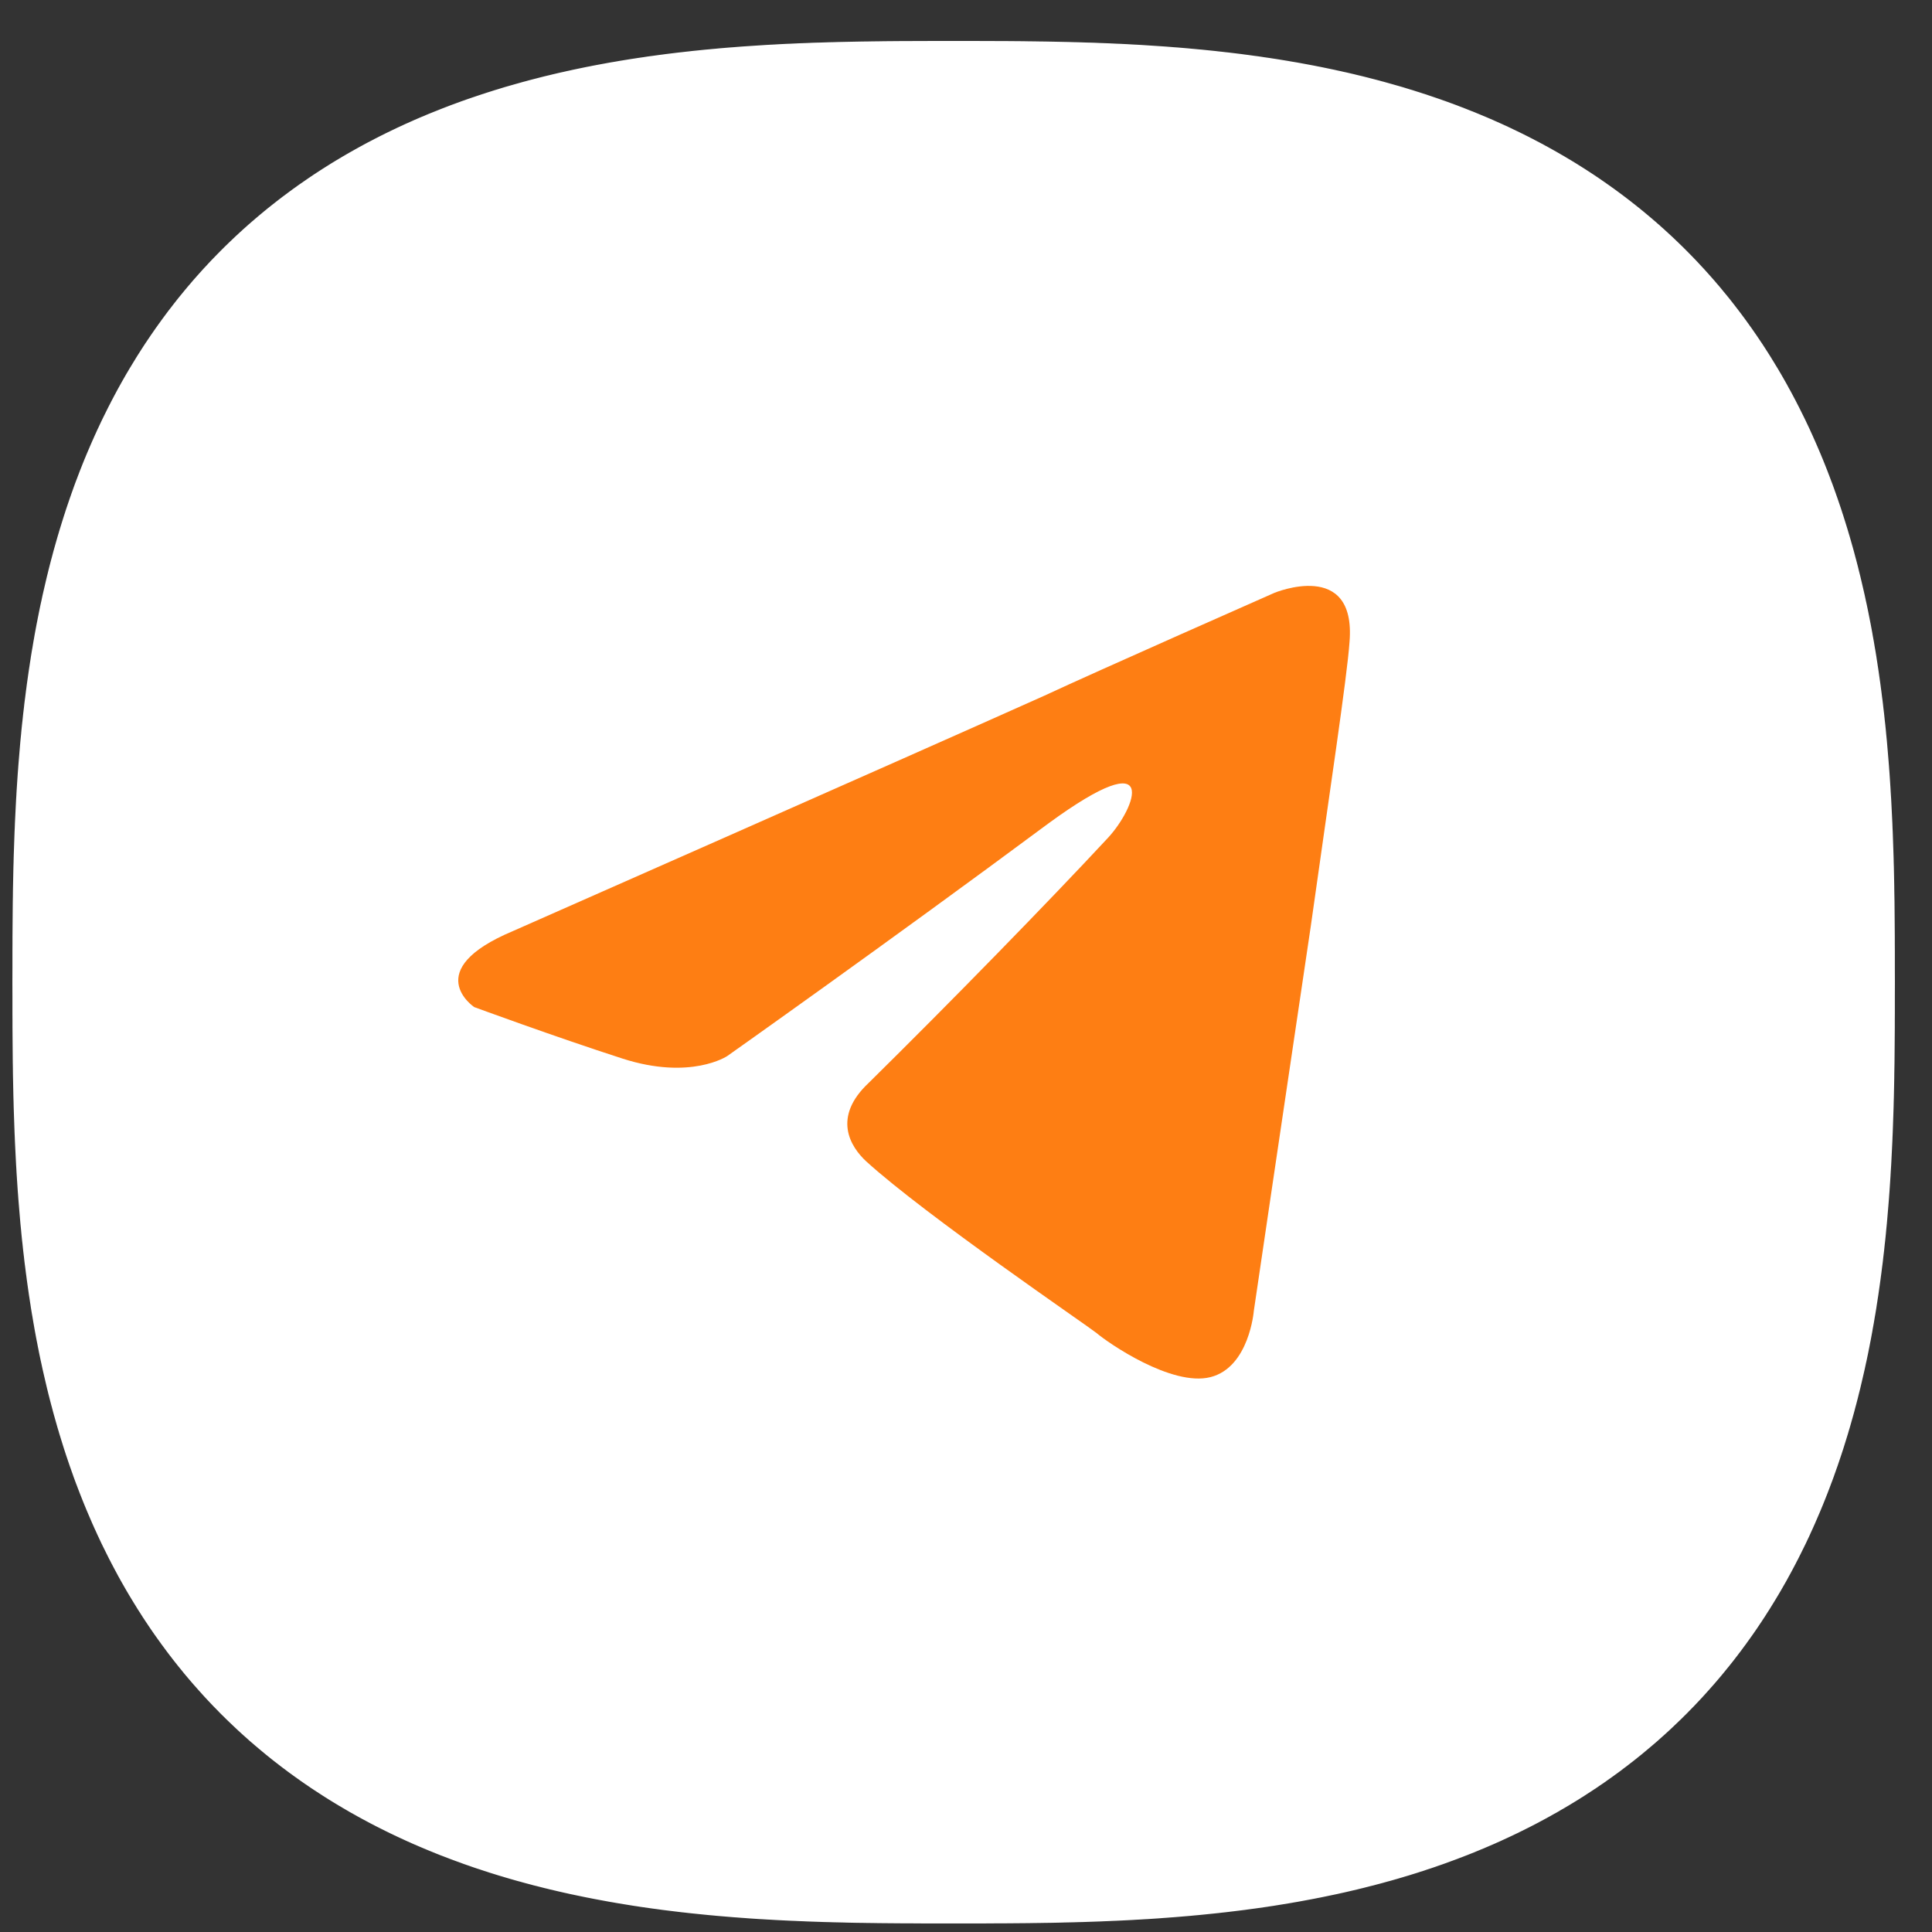 <?xml version="1.0" encoding="UTF-8"?> <svg xmlns="http://www.w3.org/2000/svg" width="39" height="39" viewBox="0 0 39 39" fill="none"><rect x="0" y="0" width="39" height="39" fill="#333333" stroke="none"/> <path d="M0.25 19.827L0.251 20.114L0.251 20.301L0.251 20.463L0.252 20.61L0.252 20.748L0.253 20.878L0.254 21.002L0.255 21.121L0.256 21.237L0.257 21.349L0.258 21.457L0.26 21.563L0.261 21.667L0.263 21.768L0.265 21.868L0.267 21.965L0.269 22.061L0.271 22.156L0.274 22.249L0.276 22.34L0.279 22.431L0.282 22.52L0.285 22.608L0.288 22.695L0.291 22.78L0.294 22.866L0.298 22.95L0.301 23.033L0.305 23.115L0.309 23.197L0.313 23.277L0.317 23.357L0.321 23.437L0.325 23.515L0.33 23.593L0.334 23.671L0.339 23.747L0.344 23.824L0.349 23.899L0.354 23.974L0.359 24.049L0.365 24.123L0.37 24.196L0.376 24.269L0.382 24.342L0.388 24.414L0.394 24.485L0.4 24.556L0.406 24.627L0.412 24.697L0.419 24.767L0.426 24.836L0.432 24.905L0.439 24.974L0.446 25.042L0.454 25.11L0.461 25.178L0.468 25.245L0.476 25.312L0.484 25.378L0.491 25.444L0.499 25.51L0.508 25.576L0.516 25.641L0.524 25.705L0.533 25.77L0.541 25.834L0.55 25.898L0.559 25.962L0.568 26.025L0.577 26.088L0.586 26.151L0.596 26.213L0.605 26.275L0.615 26.337L0.624 26.399L0.634 26.46L0.644 26.521L0.655 26.582L0.665 26.643L0.675 26.703L0.686 26.763L0.696 26.823L0.707 26.883L0.718 26.942L0.729 27.002L0.74 27.06L0.752 27.119L0.763 27.178L0.775 27.236L0.786 27.294L0.798 27.352L0.81 27.409L0.822 27.467L0.835 27.524L0.847 27.581L0.859 27.637L0.872 27.694L0.885 27.75L0.898 27.806L0.911 27.862L0.924 27.918L0.937 27.973L0.95 28.029L0.964 28.084L0.977 28.139L0.991 28.193L1.005 28.248L1.019 28.302L1.033 28.356L1.048 28.41L1.062 28.464L1.076 28.517L1.091 28.571L1.106 28.624L1.121 28.677L1.136 28.73L1.151 28.783L1.166 28.835L1.182 28.887L1.197 28.94L1.213 28.991L1.229 29.043L1.245 29.095L1.261 29.146L1.277 29.198L1.293 29.249L1.31 29.3L1.326 29.35L1.343 29.401L1.36 29.451L1.377 29.502L1.394 29.552L1.411 29.602L1.429 29.651L1.446 29.701L1.464 29.75L1.481 29.8L1.499 29.849L1.517 29.898L1.535 29.947L1.554 29.995L1.572 30.044L1.591 30.092L1.609 30.14L1.628 30.188L1.647 30.236L1.666 30.284L1.685 30.331L1.704 30.379L1.724 30.426L1.743 30.473L1.763 30.52L1.783 30.567L1.803 30.613L1.823 30.66L1.843 30.706L1.863 30.753L1.884 30.799L1.904 30.845L1.925 30.89L1.946 30.936L1.966 30.981L1.988 31.027L2.009 31.072L2.03 31.117L2.051 31.162L2.073 31.206L2.095 31.251L2.117 31.295L2.139 31.34L2.161 31.384L2.183 31.428L2.205 31.472L2.228 31.515L2.25 31.559L2.273 31.602L2.296 31.646L2.319 31.689L2.342 31.732L2.365 31.775L2.388 31.818L2.412 31.86L2.435 31.903L2.459 31.945L2.483 31.987L2.507 32.029L2.531 32.071L2.555 32.113L2.58 32.155L2.604 32.196L2.629 32.237L2.654 32.279L2.679 32.32L2.704 32.361L2.729 32.401L2.754 32.442L2.779 32.483L2.805 32.523L2.831 32.563L2.856 32.603L2.882 32.644L2.908 32.683L2.934 32.723L2.961 32.763L2.987 32.802L3.014 32.842L3.04 32.881L3.067 32.92L3.094 32.959L3.121 32.998L3.148 33.036L3.176 33.075L3.203 33.113L3.231 33.151L3.258 33.19L3.286 33.227L3.314 33.265L3.342 33.303L3.37 33.341L3.398 33.378L3.427 33.416L3.456 33.453L3.484 33.49L3.513 33.527L3.542 33.564L3.571 33.6L3.6 33.637L3.63 33.673L3.659 33.709L3.689 33.746L3.718 33.782L3.748 33.818L3.778 33.853L3.808 33.889L3.839 33.925L3.869 33.96L3.899 33.995L3.93 34.03L3.961 34.065L3.992 34.1L4.023 34.135L4.054 34.169L4.085 34.204L4.116 34.238L4.148 34.273L4.18 34.307L4.211 34.34L4.243 34.374L4.275 34.408L4.307 34.442L4.34 34.475L4.372 34.508L4.405 34.541L4.437 34.575L4.47 34.608L4.503 34.64L4.536 34.673L4.569 34.706L4.603 34.738L4.636 34.77L4.67 34.802L4.703 34.834L4.737 34.866L4.771 34.898L4.805 34.93L4.839 34.961L4.874 34.993L4.908 35.024L4.943 35.055L4.978 35.086L5.012 35.117L5.047 35.148L5.082 35.178L5.118 35.209L5.153 35.239L5.189 35.269L5.224 35.299L5.26 35.329L5.296 35.359L5.332 35.389L5.368 35.419L5.404 35.448L5.441 35.477L5.477 35.507L5.514 35.536L5.551 35.565L5.588 35.593L5.625 35.622L5.662 35.651L5.699 35.679L5.737 35.707L5.775 35.736L5.812 35.764L5.85 35.792L5.888 35.819L5.926 35.847L5.965 35.875L6.003 35.902L6.041 35.929L6.08 35.957L6.119 35.984L6.158 36.011L6.197 36.037L6.236 36.064L6.275 36.091L6.315 36.117L6.354 36.143L6.394 36.169L6.434 36.195L6.474 36.221L6.514 36.247L6.554 36.273L6.595 36.298L6.635 36.324L6.676 36.349L6.717 36.374L6.758 36.399L6.799 36.424L6.84 36.449L6.882 36.473L6.923 36.498L6.965 36.522L7.006 36.546L7.048 36.571L7.09 36.595L7.133 36.618L7.175 36.642L7.217 36.666L7.26 36.689L7.303 36.713L7.346 36.736L7.389 36.759L7.432 36.782L7.475 36.805L7.519 36.828L7.562 36.85L7.606 36.873L7.65 36.895L7.694 36.917L7.738 36.939L7.782 36.961L7.827 36.983L7.871 37.005L7.916 37.026L7.961 37.048L8.006 37.069L8.051 37.09L8.096 37.111L8.142 37.132L8.187 37.153L8.233 37.174L8.279 37.194L8.325 37.215L8.371 37.235L8.418 37.255L8.464 37.275L8.511 37.295L8.558 37.315L8.604 37.334L8.652 37.354L8.699 37.373L8.746 37.393L8.794 37.412L8.842 37.431L8.889 37.45L8.937 37.468L8.986 37.487L9.034 37.505L9.082 37.524L9.131 37.542L9.18 37.56L9.229 37.578L9.278 37.596L9.327 37.614L9.377 37.632L9.426 37.649L9.476 37.666L9.526 37.684L9.576 37.701L9.626 37.718L9.677 37.734L9.727 37.751L9.778 37.768L9.829 37.784L9.88 37.801L9.931 37.817L9.983 37.833L10.034 37.849L10.086 37.865L10.138 37.88L10.19 37.896L10.242 37.911L10.295 37.927L10.348 37.942L10.4 37.957L10.454 37.972L10.507 37.986L10.56 38.001L10.614 38.016L10.668 38.03L10.721 38.044L10.775 38.059L10.83 38.072L10.884 38.086L10.939 38.1L10.994 38.114L11.049 38.127L11.104 38.141L11.16 38.154L11.216 38.167L11.271 38.18L11.328 38.193L11.384 38.206L11.44 38.218L11.497 38.231L11.554 38.243L11.611 38.255L11.668 38.267L11.726 38.279L11.784 38.291L11.842 38.303L11.9 38.314L11.959 38.326L12.017 38.337L12.076 38.348L12.135 38.359L12.195 38.37L12.254 38.381L12.314 38.392L12.374 38.402L12.435 38.413L12.495 38.423L12.556 38.433L12.617 38.443L12.679 38.453L12.74 38.463L12.802 38.473L12.864 38.482L12.927 38.492L12.99 38.501L13.053 38.51L13.116 38.519L13.18 38.528L13.243 38.536L13.308 38.545L13.372 38.554L13.437 38.562L13.502 38.57L13.568 38.578L13.633 38.586L13.7 38.594L13.766 38.602L13.833 38.609L13.9 38.617L13.967 38.624L14.035 38.631L14.104 38.638L14.172 38.645L14.241 38.652L14.311 38.659L14.38 38.665L14.451 38.672L14.521 38.678L14.592 38.684L14.664 38.69L14.736 38.696L14.808 38.702L14.881 38.707L14.955 38.713L15.029 38.718L15.103 38.724L15.178 38.729L15.254 38.734L15.33 38.739L15.407 38.743L15.484 38.748L15.562 38.752L15.641 38.757L15.72 38.761L15.8 38.765L15.881 38.769L15.963 38.773L16.045 38.776L16.128 38.78L16.212 38.783L16.297 38.787L16.383 38.79L16.47 38.793L16.558 38.796L16.647 38.799L16.737 38.801L16.829 38.804L16.922 38.806L17.016 38.808L17.112 38.811L17.21 38.813L17.309 38.815L17.411 38.816L17.514 38.818L17.62 38.819L17.729 38.821L17.841 38.822L17.956 38.823L18.076 38.824L18.2 38.825L18.33 38.825L18.467 38.826L18.615 38.827L18.776 38.827L18.964 38.827L19.25 38.827L19.537 38.827L19.724 38.827L19.886 38.827L20.034 38.826L20.171 38.825L20.301 38.825L20.425 38.824L20.545 38.823L20.66 38.822L20.772 38.821L20.881 38.819L20.987 38.818L21.09 38.816L21.192 38.815L21.291 38.813L21.389 38.811L21.485 38.808L21.579 38.806L21.672 38.804L21.764 38.801L21.854 38.799L21.943 38.796L22.031 38.793L22.118 38.79L22.204 38.787L22.289 38.783L22.373 38.78L22.456 38.776L22.538 38.773L22.62 38.769L22.701 38.765L22.781 38.761L22.86 38.757L22.939 38.752L23.017 38.748L23.094 38.743L23.171 38.739L23.247 38.734L23.323 38.729L23.398 38.724L23.472 38.718L23.546 38.713L23.62 38.707L23.693 38.702L23.765 38.696L23.837 38.69L23.909 38.684L23.98 38.678L24.05 38.672L24.12 38.665L24.19 38.659L24.26 38.652L24.329 38.645L24.397 38.638L24.466 38.631L24.534 38.624L24.601 38.617L24.668 38.609L24.735 38.602L24.802 38.594L24.867 38.586L24.933 38.578L24.999 38.57L25.064 38.562L25.129 38.554L25.193 38.545L25.258 38.536L25.321 38.528L25.385 38.519L25.448 38.51L25.511 38.501L25.574 38.492L25.637 38.482L25.699 38.473L25.761 38.463L25.822 38.453L25.884 38.443L25.945 38.433L26.006 38.423L26.066 38.413L26.127 38.402L26.187 38.392L26.247 38.381L26.306 38.37L26.366 38.359L26.425 38.348L26.484 38.337L26.542 38.326L26.601 38.314L26.659 38.303L26.717 38.291L26.775 38.279L26.832 38.267L26.89 38.255L26.947 38.243L27.004 38.231L27.061 38.218L27.117 38.206L27.174 38.193L27.23 38.18L27.285 38.167L27.341 38.154L27.397 38.141L27.452 38.127L27.507 38.114L27.562 38.1L27.617 38.086L27.671 38.072L27.726 38.059L27.78 38.044L27.834 38.03L27.887 38.016L27.941 38.001L27.994 37.986L28.047 37.972L28.101 37.957L28.153 37.942L28.206 37.927L28.259 37.911L28.311 37.896L28.363 37.88L28.415 37.865L28.467 37.849L28.518 37.833L28.57 37.817L28.621 37.801L28.672 37.784L28.723 37.768L28.774 37.751L28.824 37.734L28.875 37.718L28.925 37.701L28.975 37.684L29.025 37.666L29.075 37.649L29.124 37.632L29.174 37.614L29.223 37.596L29.272 37.578L29.321 37.56L29.37 37.542L29.419 37.524L29.467 37.505L29.515 37.487L29.564 37.468L29.612 37.45L29.659 37.431L29.707 37.412L29.755 37.393L29.802 37.373L29.849 37.354L29.896 37.334L29.943 37.315L29.99 37.295L30.037 37.275L30.083 37.255L30.13 37.235L30.176 37.215L30.222 37.194L30.268 37.174L30.314 37.153L30.359 37.132L30.405 37.111L30.45 37.09L30.495 37.069L30.54 37.048L30.585 37.026L30.63 37.005L30.674 36.983L30.719 36.961L30.763 36.939L30.807 36.917L30.851 36.895L30.895 36.873L30.939 36.85L30.982 36.828L31.026 36.805L31.069 36.782L31.112 36.759L31.155 36.736L31.198 36.713L31.241 36.689L31.284 36.666L31.326 36.642L31.368 36.618L31.411 36.595L31.453 36.571L31.494 36.546L31.536 36.522L31.578 36.498L31.619 36.473L31.661 36.449L31.702 36.424L31.743 36.399L31.784 36.374L31.825 36.349L31.866 36.324L31.906 36.298L31.947 36.273L31.987 36.247L32.027 36.221L32.067 36.195L32.107 36.169L32.147 36.143L32.186 36.117L32.226 36.091L32.265 36.064L32.304 36.037L32.343 36.011L32.382 35.984L32.421 35.957L32.459 35.929L32.498 35.902L32.536 35.875L32.575 35.847L32.613 35.819L32.651 35.792L32.689 35.764L32.727 35.736L32.764 35.707L32.801 35.679L32.839 35.651L32.876 35.622L32.913 35.593L32.95 35.565L32.987 35.536L33.024 35.507L33.06 35.477L33.097 35.448L33.133 35.419L33.169 35.389L33.205 35.359L33.241 35.329L33.277 35.299L33.312 35.269L33.348 35.239L33.383 35.209L33.419 35.178L33.454 35.148L33.489 35.117L33.523 35.086L33.558 35.055L33.593 35.024L33.627 34.993L33.662 34.961L33.696 34.93L33.73 34.898L33.764 34.866L33.798 34.834L33.831 34.802L33.865 34.77L33.898 34.738L33.932 34.706L33.965 34.673L33.998 34.64L34.031 34.608L34.064 34.575L34.096 34.541L34.129 34.508L34.161 34.475L34.194 34.442L34.226 34.408L34.258 34.374L34.29 34.34L34.321 34.307L34.353 34.273L34.385 34.238L34.416 34.204L34.447 34.169L34.478 34.135L34.509 34.1L34.54 34.065L34.571 34.03L34.602 33.995L34.632 33.96L34.662 33.925L34.693 33.889L34.723 33.853L34.753 33.818L34.782 33.782L34.812 33.746L34.842 33.709L34.871 33.673L34.901 33.637L34.93 33.6L34.959 33.564L34.988 33.527L35.017 33.49L35.045 33.453L35.074 33.416L35.102 33.378L35.131 33.341L35.159 33.303L35.187 33.265L35.215 33.227L35.243 33.19L35.27 33.151L35.298 33.113L35.325 33.075L35.353 33.036L35.38 32.998L35.407 32.959L35.434 32.92L35.461 32.881L35.487 32.842L35.514 32.802L35.54 32.763L35.567 32.723L35.593 32.683L35.619 32.644L35.645 32.603L35.67 32.563L35.696 32.523L35.722 32.483L35.747 32.442L35.772 32.401L35.797 32.361L35.822 32.32L35.847 32.279L35.872 32.237L35.897 32.196L35.921 32.155L35.946 32.113L35.97 32.071L35.994 32.029L36.018 31.987L36.042 31.945L36.066 31.903L36.089 31.86L36.112 31.818L36.136 31.775L36.159 31.732L36.182 31.689L36.205 31.646L36.228 31.602L36.251 31.559L36.273 31.515L36.296 31.472L36.318 31.428L36.34 31.384L36.362 31.34L36.384 31.295L36.406 31.251L36.428 31.206L36.45 31.162L36.471 31.117L36.492 31.072L36.514 31.027L36.535 30.981L36.555 30.936L36.576 30.89L36.597 30.845L36.617 30.799L36.638 30.753L36.658 30.706L36.678 30.66L36.698 30.613L36.718 30.567L36.738 30.52L36.758 30.473L36.777 30.426L36.797 30.379L36.816 30.331L36.835 30.284L36.854 30.236L36.873 30.188L36.892 30.14L36.91 30.092L36.929 30.044L36.947 29.995L36.965 29.947L36.984 29.898L37.002 29.849L37.02 29.8L37.037 29.75L37.055 29.701L37.072 29.651L37.09 29.602L37.107 29.552L37.124 29.502L37.141 29.451L37.158 29.401L37.175 29.35L37.191 29.3L37.208 29.249L37.224 29.198L37.24 29.146L37.256 29.095L37.272 29.043L37.288 28.991L37.304 28.94L37.319 28.887L37.335 28.835L37.35 28.783L37.365 28.73L37.38 28.677L37.395 28.624L37.41 28.571L37.425 28.517L37.439 28.464L37.453 28.41L37.468 28.356L37.482 28.302L37.496 28.248L37.51 28.193L37.523 28.139L37.537 28.084L37.551 28.029L37.564 27.973L37.577 27.918L37.59 27.862L37.603 27.806L37.616 27.75L37.629 27.694L37.642 27.637L37.654 27.581L37.666 27.524L37.679 27.467L37.691 27.409L37.703 27.352L37.715 27.294L37.726 27.236L37.738 27.178L37.749 27.119L37.761 27.06L37.772 27.002L37.783 26.942L37.794 26.883L37.804 26.823L37.815 26.763L37.826 26.703L37.836 26.643L37.846 26.582L37.857 26.521L37.867 26.46L37.877 26.399L37.886 26.337L37.896 26.275L37.905 26.213L37.915 26.151L37.924 26.088L37.933 26.025L37.942 25.962L37.951 25.898L37.96 25.834L37.968 25.77L37.977 25.705L37.985 25.641L37.993 25.576L38.002 25.51L38.01 25.444L38.017 25.378L38.025 25.312L38.033 25.245L38.04 25.178L38.047 25.11L38.055 25.042L38.062 24.974L38.069 24.905L38.075 24.836L38.082 24.767L38.089 24.697L38.095 24.627L38.101 24.556L38.107 24.485L38.113 24.414L38.119 24.342L38.125 24.269L38.131 24.196L38.136 24.123L38.142 24.049L38.147 23.974L38.152 23.899L38.157 23.824L38.162 23.747L38.166 23.671L38.171 23.593L38.176 23.515L38.18 23.437L38.184 23.357L38.188 23.277L38.192 23.197L38.196 23.115L38.2 23.033L38.203 22.95L38.207 22.866L38.21 22.78L38.213 22.695L38.216 22.608L38.219 22.52L38.222 22.431L38.225 22.34L38.227 22.249L38.23 22.156L38.232 22.061L38.234 21.965L38.236 21.868L38.238 21.768L38.239 21.667L38.241 21.563L38.243 21.457L38.244 21.349L38.245 21.237L38.246 21.121L38.247 21.002L38.248 20.878L38.249 20.748L38.249 20.61L38.25 20.463L38.25 20.301L38.25 20.114L38.251 19.827L38.25 19.54L38.25 19.353L38.25 19.191L38.249 19.044L38.249 18.907L38.248 18.776L38.247 18.652L38.246 18.533L38.245 18.418L38.244 18.306L38.243 18.197L38.241 18.091L38.239 17.987L38.238 17.886L38.236 17.787L38.234 17.689L38.232 17.593L38.23 17.499L38.227 17.406L38.225 17.314L38.222 17.224L38.219 17.135L38.216 17.047L38.213 16.96L38.21 16.874L38.207 16.789L38.203 16.705L38.2 16.622L38.196 16.539L38.192 16.458L38.188 16.377L38.184 16.297L38.18 16.218L38.176 16.139L38.171 16.061L38.166 15.983L38.162 15.907L38.157 15.831L38.152 15.755L38.147 15.68L38.142 15.605L38.136 15.531L38.131 15.458L38.125 15.385L38.119 15.313L38.113 15.241L38.107 15.169L38.101 15.098L38.095 15.027L38.089 14.957L38.082 14.887L38.075 14.818L38.069 14.749L38.062 14.68L38.055 14.612L38.047 14.544L38.04 14.477L38.033 14.409L38.025 14.343L38.017 14.276L38.01 14.21L38.002 14.144L37.993 14.079L37.985 14.014L37.977 13.949L37.968 13.884L37.96 13.82L37.951 13.756L37.942 13.693L37.933 13.629L37.924 13.566L37.915 13.504L37.905 13.441L37.896 13.379L37.886 13.317L37.877 13.255L37.867 13.194L37.857 13.133L37.846 13.072L37.836 13.011L37.826 12.951L37.815 12.891L37.804 12.831L37.794 12.771L37.783 12.712L37.772 12.653L37.761 12.594L37.749 12.535L37.738 12.477L37.726 12.418L37.715 12.361L37.703 12.303L37.691 12.245L37.679 12.188L37.666 12.131L37.654 12.074L37.642 12.017L37.629 11.96L37.616 11.904L37.603 11.848L37.59 11.792L37.577 11.736L37.564 11.681L37.551 11.626L37.537 11.571L37.523 11.516L37.51 11.461L37.496 11.406L37.482 11.352L37.468 11.298L37.453 11.244L37.439 11.19L37.425 11.137L37.41 11.083L37.395 11.03L37.38 10.977L37.365 10.924L37.35 10.872L37.335 10.819L37.319 10.767L37.304 10.715L37.288 10.663L37.272 10.611L37.256 10.559L37.24 10.508L37.224 10.457L37.208 10.406L37.191 10.355L37.175 10.304L37.158 10.253L37.141 10.203L37.124 10.153L37.107 10.103L37.09 10.053L37.072 10.003L37.055 9.953L37.037 9.904L37.02 9.855L37.002 9.805L36.984 9.756L36.965 9.708L36.947 9.659L36.929 9.611L36.91 9.562L36.892 9.514L36.873 9.466L36.854 9.418L36.835 9.37L36.816 9.323L36.797 9.275L36.777 9.228L36.758 9.181L36.738 9.134L36.718 9.087L36.698 9.041L36.678 8.994L36.658 8.948L36.638 8.902L36.617 8.856L36.597 8.81L36.576 8.764L36.555 8.718L36.535 8.673L36.514 8.628L36.492 8.582L36.471 8.538L36.45 8.493L36.428 8.448L36.406 8.403L36.384 8.359L36.362 8.315L36.34 8.27L36.318 8.226L36.296 8.183L36.273 8.139L36.251 8.095L36.228 8.052L36.205 8.008L36.182 7.965L36.159 7.922L36.136 7.879L36.112 7.837L36.089 7.794L36.066 7.752L36.042 7.709L36.018 7.667L35.994 7.625L35.97 7.583L35.946 7.541L35.921 7.5L35.897 7.458L35.872 7.417L35.847 7.376L35.822 7.335L35.797 7.294L35.772 7.253L35.747 7.212L35.722 7.172L35.696 7.131L35.67 7.091L35.645 7.051L35.619 7.011L35.593 6.971L35.567 6.931L35.54 6.892L35.514 6.852L35.487 6.813L35.461 6.774L35.434 6.735L35.407 6.696L35.38 6.657L35.353 6.618L35.325 6.58L35.298 6.541L35.27 6.503L35.243 6.465L35.215 6.427L35.187 6.389L35.159 6.351L35.131 6.314L35.102 6.276L35.074 6.239L35.045 6.202L35.017 6.165L34.988 6.128L34.959 6.091L34.93 6.054L34.901 6.017L34.871 5.981L34.842 5.945L34.812 5.909L34.782 5.873L34.753 5.837L34.723 5.801L34.693 5.765L34.662 5.73L34.632 5.694L34.602 5.659L34.571 5.624L34.54 5.589L34.509 5.554L34.478 5.519L34.447 5.485L34.416 5.45L34.385 5.416L34.353 5.382L34.321 5.348L34.29 5.314L34.258 5.28L34.226 5.246L34.194 5.213L34.161 5.179L34.129 5.146L34.096 5.113L34.064 5.08L34.031 5.047L33.998 5.014L33.965 4.981L33.932 4.949L33.898 4.916L33.865 4.884L33.831 4.852L33.798 4.82L33.764 4.788L33.73 4.756L33.696 4.725L33.662 4.693L33.627 4.662L33.593 4.63L33.558 4.599L33.523 4.568L33.489 4.537L33.454 4.507L33.419 4.476L33.383 4.446L33.348 4.415L33.312 4.385L33.277 4.355L33.241 4.325L33.205 4.295L33.169 4.265L33.133 4.236L33.097 4.206L33.06 4.177L33.024 4.148L32.987 4.119L32.95 4.09L32.913 4.061L32.876 4.032L32.839 4.004L32.801 3.975L32.764 3.947L32.727 3.919L32.689 3.891L32.651 3.863L32.613 3.835L32.575 3.807L32.536 3.78L32.498 3.752L32.459 3.725L32.421 3.698L32.382 3.671L32.343 3.644L32.304 3.617L32.265 3.59L32.226 3.564L32.186 3.537L32.147 3.511L32.107 3.485L32.067 3.459L32.027 3.433L31.987 3.407L31.947 3.382L31.906 3.356L31.866 3.331L31.825 3.305L31.784 3.28L31.743 3.255L31.702 3.23L31.661 3.206L31.619 3.181L31.578 3.156L31.536 3.132L31.494 3.108L31.453 3.084L31.411 3.06L31.368 3.036L31.326 3.012L31.284 2.989L31.241 2.965L31.198 2.942L31.155 2.918L31.112 2.895L31.069 2.872L31.026 2.85L30.982 2.827L30.939 2.804L30.895 2.782L30.851 2.759L30.807 2.737L30.763 2.715L30.719 2.693L30.674 2.671L30.63 2.65L30.585 2.628L30.54 2.607L30.495 2.585L30.45 2.564L30.405 2.543L30.359 2.522L30.314 2.501L30.268 2.481L30.222 2.46L30.176 2.44L30.13 2.419L30.083 2.399L30.037 2.379L29.99 2.359L29.943 2.34L29.896 2.32L29.849 2.3L29.802 2.281L29.755 2.262L29.707 2.243L29.659 2.224L29.612 2.205L29.564 2.186L29.515 2.167L29.467 2.149L29.419 2.13L29.37 2.112L29.321 2.094L29.272 2.076L29.223 2.058L29.174 2.04L29.124 2.023L29.075 2.005L29.025 1.988L28.975 1.971L28.925 1.954L28.875 1.937L28.824 1.92L28.774 1.903L28.723 1.887L28.672 1.87L28.621 1.854L28.57 1.838L28.518 1.821L28.467 1.806L28.415 1.79L28.363 1.774L28.311 1.758L28.259 1.743L28.206 1.728L28.153 1.713L28.101 1.698L28.047 1.683L27.994 1.668L27.941 1.653L27.887 1.639L27.834 1.624L27.78 1.61L27.726 1.596L27.671 1.582L27.617 1.568L27.562 1.554L27.507 1.54L27.452 1.527L27.397 1.514L27.341 1.5L27.285 1.487L27.23 1.474L27.174 1.461L27.117 1.449L27.061 1.436L27.004 1.424L26.947 1.411L26.89 1.399L26.832 1.387L26.775 1.375L26.717 1.363L26.659 1.351L26.601 1.34L26.542 1.328L26.484 1.317L26.425 1.306L26.366 1.295L26.306 1.284L26.247 1.273L26.187 1.262L26.127 1.252L26.066 1.242L26.006 1.231L25.945 1.221L25.884 1.211L25.822 1.201L25.761 1.191L25.699 1.182L25.637 1.172L25.574 1.163L25.511 1.154L25.448 1.144L25.385 1.135L25.321 1.127L25.258 1.118L25.193 1.109L25.129 1.101L25.064 1.092L24.999 1.084L24.933 1.076L24.867 1.068L24.802 1.06L24.735 1.053L24.668 1.045L24.601 1.038L24.534 1.03L24.466 1.023L24.397 1.016L24.329 1.009L24.26 1.002L24.19 0.996L24.12 0.989L24.05 0.983L23.98 0.976L23.909 0.97L23.837 0.964L23.765 0.958L23.693 0.953L23.62 0.947L23.546 0.941L23.472 0.936L23.398 0.931L23.323 0.926L23.247 0.921L23.171 0.916L23.094 0.911L23.017 0.906L22.939 0.902L22.86 0.898L22.781 0.893L22.701 0.889L22.62 0.885L22.538 0.882L22.456 0.878L22.373 0.874L22.289 0.871L22.204 0.868L22.118 0.864L22.031 0.861L21.943 0.859L21.854 0.856L21.764 0.853L21.672 0.851L21.579 0.848L21.485 0.846L21.389 0.844L21.291 0.842L21.192 0.84L21.09 0.838L20.987 0.837L20.881 0.835L20.772 0.834L20.66 0.832L20.545 0.831L20.425 0.83L20.301 0.829L20.171 0.829L20.034 0.828L19.886 0.828L19.724 0.827L19.537 0.827L19.25 0.827L18.964 0.827L18.776 0.827L18.615 0.828L18.467 0.828L18.33 0.829L18.2 0.829L18.076 0.83L17.956 0.831L17.841 0.832L17.729 0.834L17.62 0.835L17.514 0.837L17.411 0.838L17.309 0.84L17.21 0.842L17.112 0.844L17.016 0.846L16.922 0.848L16.829 0.851L16.737 0.853L16.647 0.856L16.558 0.859L16.47 0.861L16.383 0.864L16.297 0.868L16.212 0.871L16.128 0.874L16.045 0.878L15.963 0.882L15.881 0.885L15.8 0.889L15.72 0.893L15.641 0.898L15.562 0.902L15.484 0.906L15.407 0.911L15.33 0.916L15.254 0.921L15.178 0.926L15.103 0.931L15.029 0.936L14.955 0.941L14.881 0.947L14.808 0.953L14.736 0.958L14.664 0.964L14.592 0.97L14.521 0.976L14.451 0.983L14.38 0.989L14.311 0.996L14.241 1.002L14.172 1.009L14.104 1.016L14.035 1.023L13.967 1.03L13.9 1.038L13.833 1.045L13.766 1.053L13.7 1.06L13.633 1.068L13.568 1.076L13.502 1.084L13.437 1.092L13.372 1.101L13.308 1.109L13.243 1.118L13.18 1.127L13.116 1.135L13.053 1.144L12.99 1.154L12.927 1.163L12.864 1.172L12.802 1.182L12.74 1.191L12.679 1.201L12.617 1.211L12.556 1.221L12.495 1.231L12.435 1.242L12.374 1.252L12.314 1.262L12.254 1.273L12.195 1.284L12.135 1.295L12.076 1.306L12.017 1.317L11.959 1.328L11.9 1.34L11.842 1.351L11.784 1.363L11.726 1.375L11.668 1.387L11.611 1.399L11.554 1.411L11.497 1.424L11.44 1.436L11.384 1.449L11.328 1.461L11.271 1.474L11.216 1.487L11.16 1.5L11.104 1.514L11.049 1.527L10.994 1.54L10.939 1.554L10.884 1.568L10.83 1.582L10.775 1.596L10.721 1.61L10.668 1.624L10.614 1.639L10.56 1.653L10.507 1.668L10.454 1.683L10.4 1.698L10.348 1.713L10.295 1.728L10.242 1.743L10.19 1.758L10.138 1.774L10.086 1.79L10.034 1.806L9.983 1.821L9.931 1.838L9.88 1.854L9.829 1.87L9.778 1.887L9.727 1.903L9.677 1.92L9.626 1.937L9.576 1.954L9.526 1.971L9.476 1.988L9.426 2.005L9.377 2.023L9.327 2.04L9.278 2.058L9.229 2.076L9.18 2.094L9.131 2.112L9.082 2.13L9.034 2.149L8.986 2.167L8.937 2.186L8.889 2.205L8.842 2.224L8.794 2.243L8.746 2.262L8.699 2.281L8.652 2.3L8.604 2.32L8.558 2.34L8.511 2.359L8.464 2.379L8.418 2.399L8.371 2.419L8.325 2.44L8.279 2.46L8.233 2.481L8.187 2.501L8.142 2.522L8.096 2.543L8.051 2.564L8.006 2.585L7.961 2.607L7.916 2.628L7.871 2.65L7.827 2.671L7.782 2.693L7.738 2.715L7.694 2.737L7.65 2.759L7.606 2.782L7.562 2.804L7.519 2.827L7.475 2.85L7.432 2.872L7.389 2.895L7.346 2.918L7.303 2.942L7.26 2.965L7.217 2.989L7.175 3.012L7.133 3.036L7.09 3.06L7.048 3.084L7.006 3.108L6.965 3.132L6.923 3.156L6.882 3.181L6.84 3.206L6.799 3.23L6.758 3.255L6.717 3.28L6.676 3.305L6.635 3.331L6.595 3.356L6.554 3.382L6.514 3.407L6.474 3.433L6.434 3.459L6.394 3.485L6.354 3.511L6.315 3.537L6.275 3.564L6.236 3.59L6.197 3.617L6.158 3.644L6.119 3.671L6.08 3.698L6.041 3.725L6.003 3.752L5.965 3.78L5.926 3.807L5.888 3.835L5.85 3.863L5.812 3.891L5.775 3.919L5.737 3.947L5.699 3.975L5.662 4.004L5.625 4.032L5.588 4.061L5.551 4.09L5.514 4.119L5.477 4.148L5.441 4.177L5.404 4.206L5.368 4.236L5.332 4.265L5.296 4.295L5.26 4.325L5.224 4.355L5.189 4.385L5.153 4.415L5.118 4.446L5.082 4.476L5.047 4.507L5.012 4.537L4.978 4.568L4.943 4.599L4.908 4.63L4.874 4.662L4.839 4.693L4.805 4.725L4.771 4.756L4.737 4.788L4.703 4.82L4.67 4.852L4.636 4.884L4.603 4.916L4.569 4.949L4.536 4.981L4.503 5.014L4.47 5.047L4.437 5.08L4.405 5.113L4.372 5.146L4.34 5.179L4.307 5.213L4.275 5.246L4.243 5.28L4.211 5.314L4.18 5.348L4.148 5.382L4.116 5.416L4.085 5.45L4.054 5.485L4.023 5.519L3.992 5.554L3.961 5.589L3.93 5.624L3.899 5.659L3.869 5.694L3.839 5.73L3.808 5.765L3.778 5.801L3.748 5.837L3.718 5.873L3.689 5.909L3.659 5.945L3.63 5.981L3.6 6.017L3.571 6.054L3.542 6.091L3.513 6.128L3.484 6.165L3.456 6.202L3.427 6.239L3.398 6.276L3.37 6.314L3.342 6.351L3.314 6.389L3.286 6.427L3.258 6.465L3.231 6.503L3.203 6.541L3.176 6.58L3.148 6.618L3.121 6.657L3.094 6.696L3.067 6.735L3.04 6.774L3.014 6.813L2.987 6.852L2.961 6.892L2.934 6.931L2.908 6.971L2.882 7.011L2.856 7.051L2.831 7.091L2.805 7.131L2.779 7.172L2.754 7.212L2.729 7.253L2.704 7.294L2.679 7.335L2.654 7.376L2.629 7.417L2.604 7.458L2.58 7.5L2.555 7.541L2.531 7.583L2.507 7.625L2.483 7.667L2.459 7.709L2.435 7.752L2.412 7.794L2.388 7.837L2.365 7.879L2.342 7.922L2.319 7.965L2.296 8.008L2.273 8.052L2.25 8.095L2.228 8.139L2.205 8.183L2.183 8.226L2.161 8.27L2.139 8.315L2.117 8.359L2.095 8.403L2.073 8.448L2.051 8.493L2.03 8.538L2.009 8.582L1.988 8.628L1.966 8.673L1.946 8.718L1.925 8.764L1.904 8.81L1.884 8.856L1.863 8.902L1.843 8.948L1.823 8.994L1.803 9.041L1.783 9.087L1.763 9.134L1.743 9.181L1.724 9.228L1.704 9.275L1.685 9.323L1.666 9.37L1.647 9.418L1.628 9.466L1.609 9.514L1.591 9.562L1.572 9.611L1.554 9.659L1.535 9.708L1.517 9.756L1.499 9.805L1.481 9.855L1.464 9.904L1.446 9.953L1.429 10.003L1.411 10.053L1.394 10.103L1.377 10.153L1.36 10.203L1.343 10.253L1.326 10.304L1.31 10.355L1.293 10.406L1.277 10.457L1.261 10.508L1.245 10.559L1.229 10.611L1.213 10.663L1.197 10.715L1.182 10.767L1.166 10.819L1.151 10.872L1.136 10.924L1.121 10.977L1.106 11.03L1.091 11.083L1.076 11.137L1.062 11.19L1.048 11.244L1.033 11.298L1.019 11.352L1.005 11.406L0.991 11.461L0.977 11.516L0.964 11.571L0.95 11.626L0.937 11.681L0.924 11.736L0.911 11.792L0.898 11.848L0.885 11.904L0.872 11.96L0.859 12.017L0.847 12.074L0.835 12.131L0.822 12.188L0.81 12.245L0.798 12.303L0.786 12.361L0.775 12.418L0.763 12.477L0.752 12.535L0.74 12.594L0.729 12.653L0.718 12.712L0.707 12.771L0.696 12.831L0.686 12.891L0.675 12.951L0.665 13.011L0.655 13.072L0.644 13.133L0.634 13.194L0.624 13.255L0.615 13.317L0.605 13.379L0.596 13.441L0.586 13.504L0.577 13.566L0.568 13.629L0.559 13.693L0.55 13.756L0.541 13.82L0.533 13.884L0.524 13.949L0.516 14.014L0.508 14.079L0.499 14.144L0.491 14.21L0.484 14.276L0.476 14.343L0.468 14.409L0.461 14.477L0.454 14.544L0.446 14.612L0.439 14.68L0.432 14.749L0.426 14.818L0.419 14.887L0.412 14.957L0.406 15.027L0.4 15.098L0.394 15.169L0.388 15.241L0.382 15.313L0.376 15.385L0.37 15.458L0.365 15.531L0.359 15.605L0.354 15.68L0.349 15.755L0.344 15.831L0.339 15.907L0.334 15.983L0.33 16.061L0.325 16.139L0.321 16.218L0.317 16.297L0.313 16.377L0.309 16.458L0.305 16.539L0.301 16.622L0.298 16.705L0.294 16.789L0.291 16.874L0.288 16.96L0.285 17.047L0.282 17.135L0.279 17.224L0.276 17.314L0.274 17.406L0.271 17.499L0.269 17.593L0.267 17.689L0.265 17.787L0.263 17.886L0.261 17.987L0.26 18.091L0.258 18.197L0.257 18.306L0.256 18.418L0.255 18.533L0.254 18.652L0.253 18.776L0.252 18.907L0.252 19.044L0.251 19.191L0.251 19.353L0.251 19.54L0.25 19.827Z" fill="white"></path> <path d="M10.354 18.795C10.354 18.795 18.315 15.283 21.076 14.046C22.134 13.552 25.724 11.968 25.724 11.968C25.724 11.968 27.38 11.276 27.242 12.958C27.196 13.65 26.828 16.074 26.46 18.696C25.908 22.407 25.31 26.463 25.31 26.463C25.31 26.463 25.218 27.601 24.435 27.799C23.653 27.997 22.364 27.106 22.134 26.908C21.95 26.76 18.683 24.534 17.487 23.445C17.165 23.148 16.796 22.555 17.533 21.862C19.189 20.23 21.168 18.202 22.364 16.915C22.917 16.322 23.469 14.937 21.168 16.619C17.901 19.043 14.68 21.318 14.68 21.318C14.68 21.318 13.943 21.813 12.563 21.368C11.182 20.922 9.572 20.329 9.572 20.329C9.572 20.329 8.467 19.587 10.354 18.795Z" fill="#FE7E13"></path> </svg> 